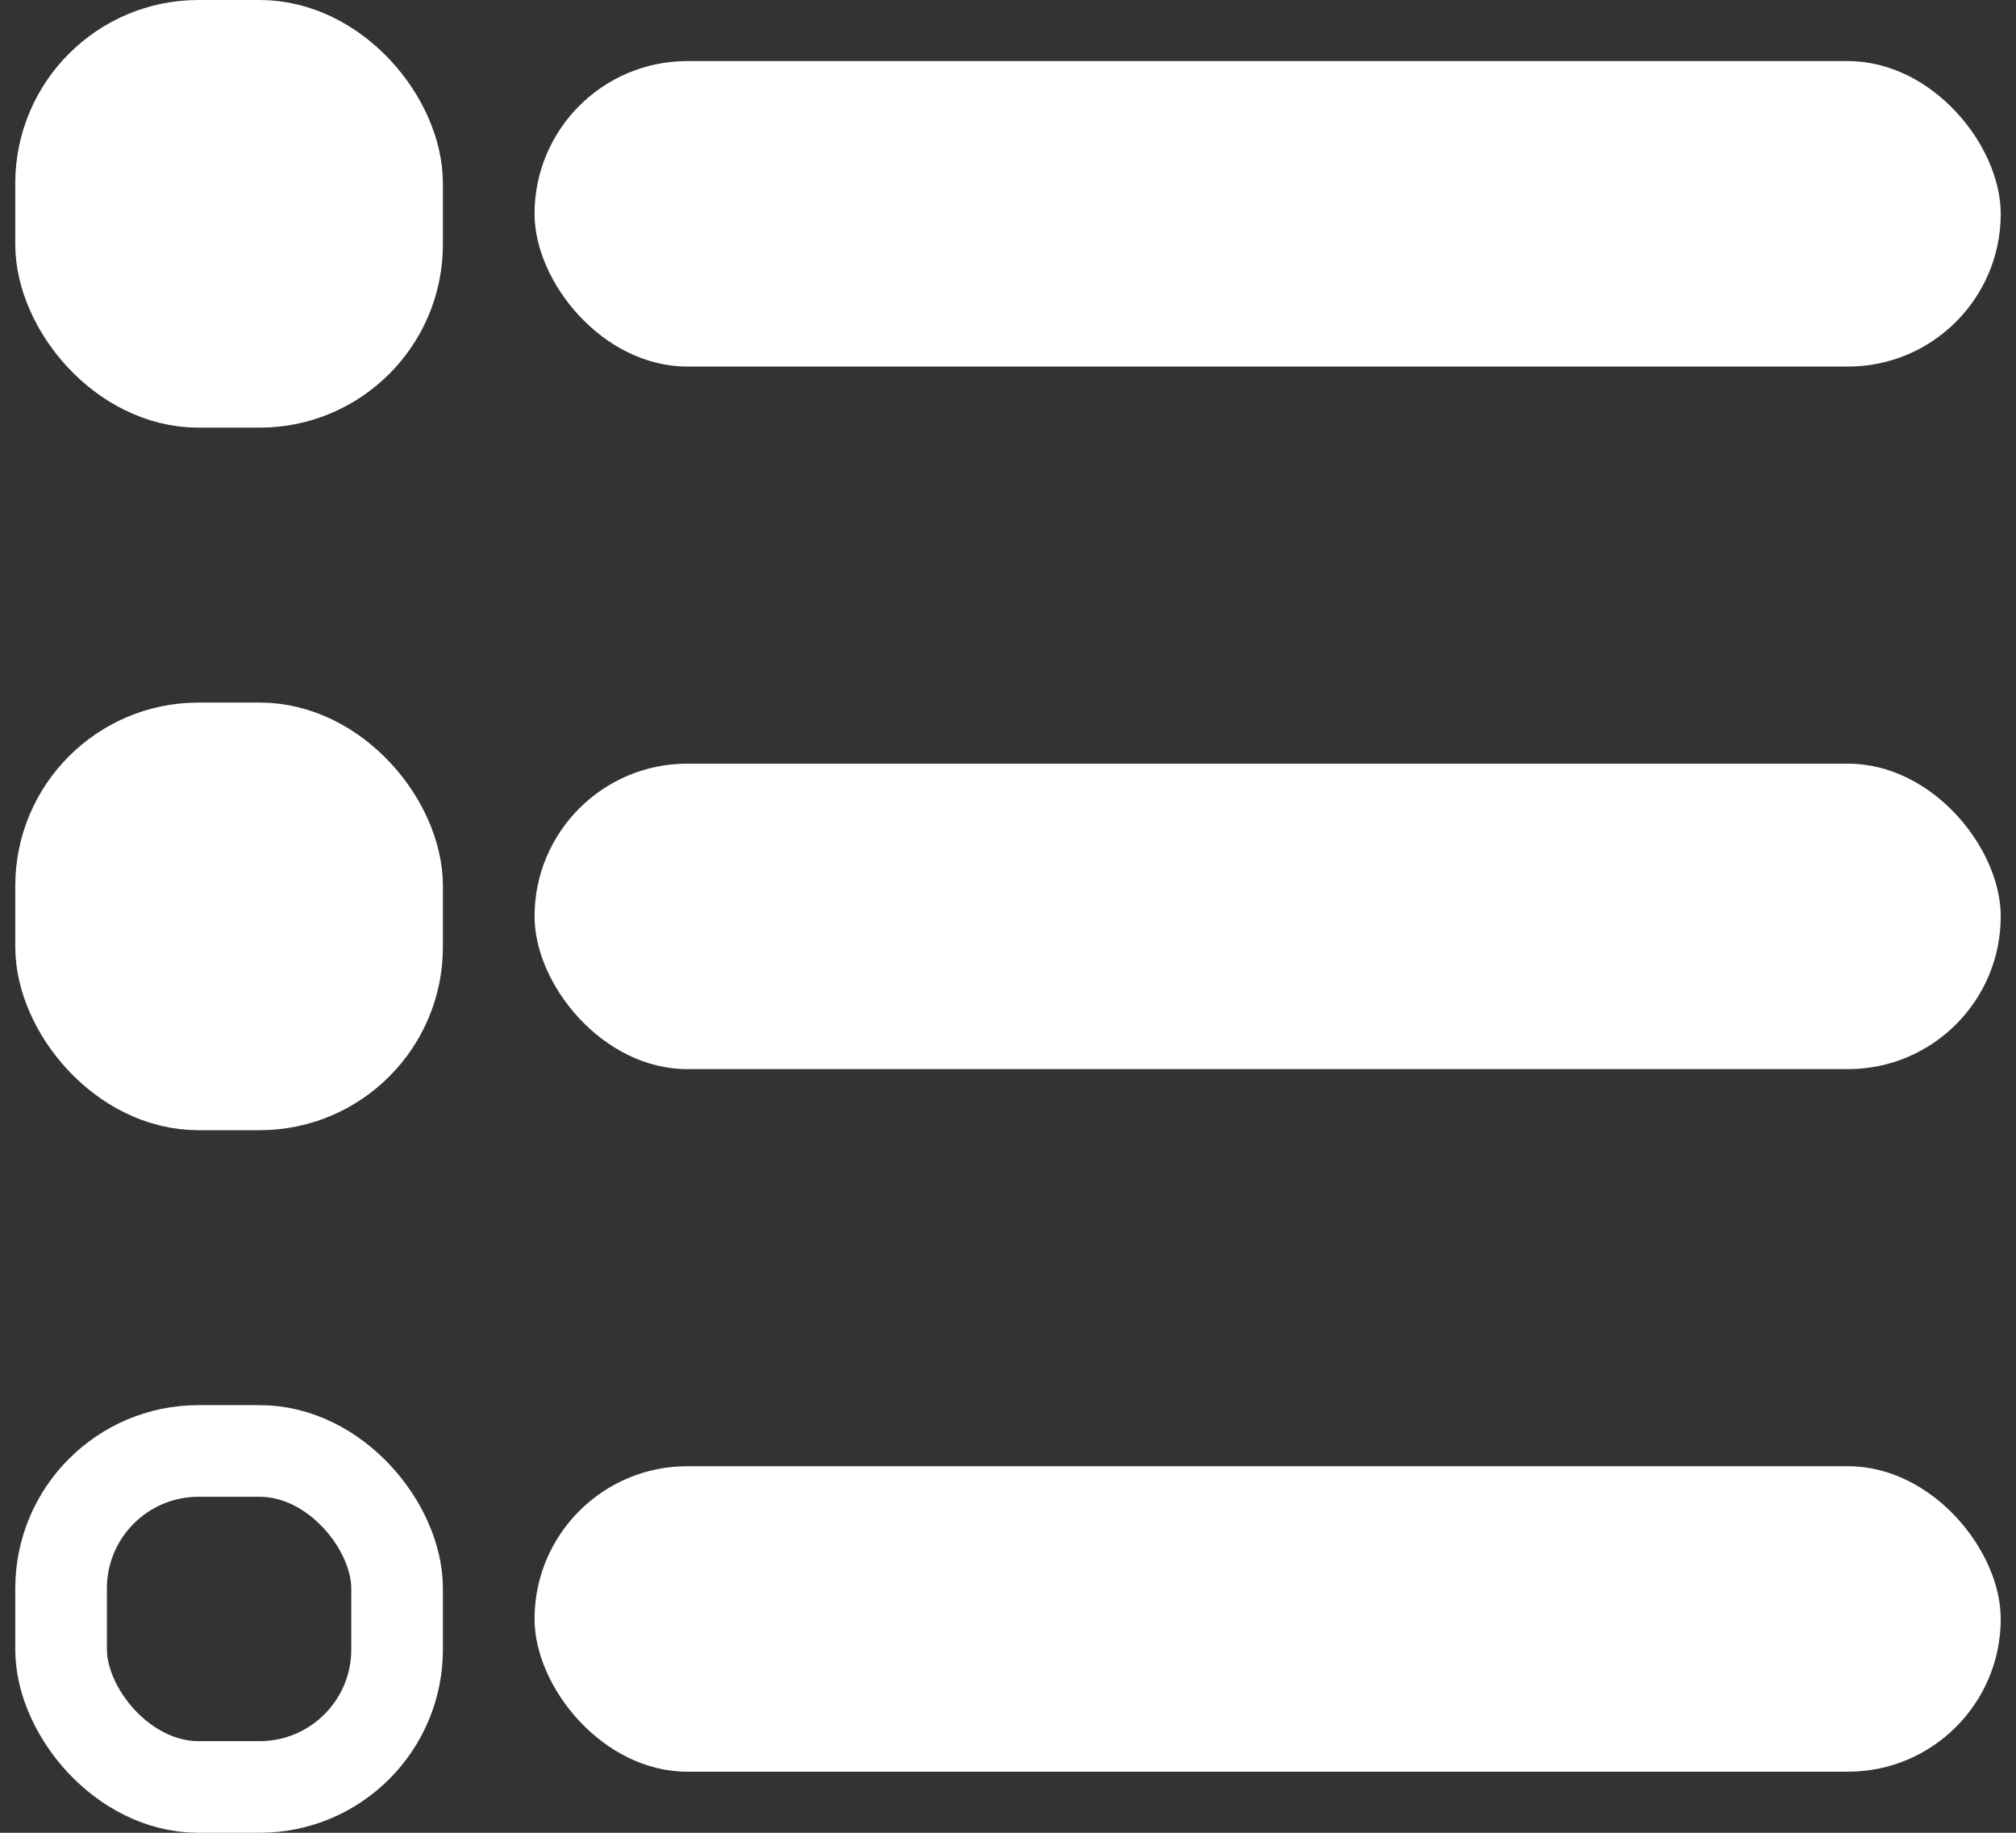 <?xml version="1.0" encoding="UTF-8"?> <svg xmlns="http://www.w3.org/2000/svg" width="66" height="60" viewBox="0 0 66 60" fill="none"><rect x="0" y="0" width="66" height="60" fill="#333333" stroke="none"/><rect x="17.5" y="2" width="48" height="10" rx="5" fill="white"></rect><rect x="17.5" y="25" width="48" height="10" rx="5" fill="white"></rect><rect x="17.5" y="48" width="48" height="10" rx="5" fill="white"></rect><rect x="2" y="1.5" width="11" height="11" rx="4.5" fill="white" stroke="white" stroke-width="3"></rect><rect x="2" y="24.5" width="11" height="11" rx="4.5" fill="white" stroke="white" stroke-width="3"></rect><rect x="2" y="47.5" width="11" height="11" rx="4.5" stroke="white" stroke-width="3"></rect></svg> 